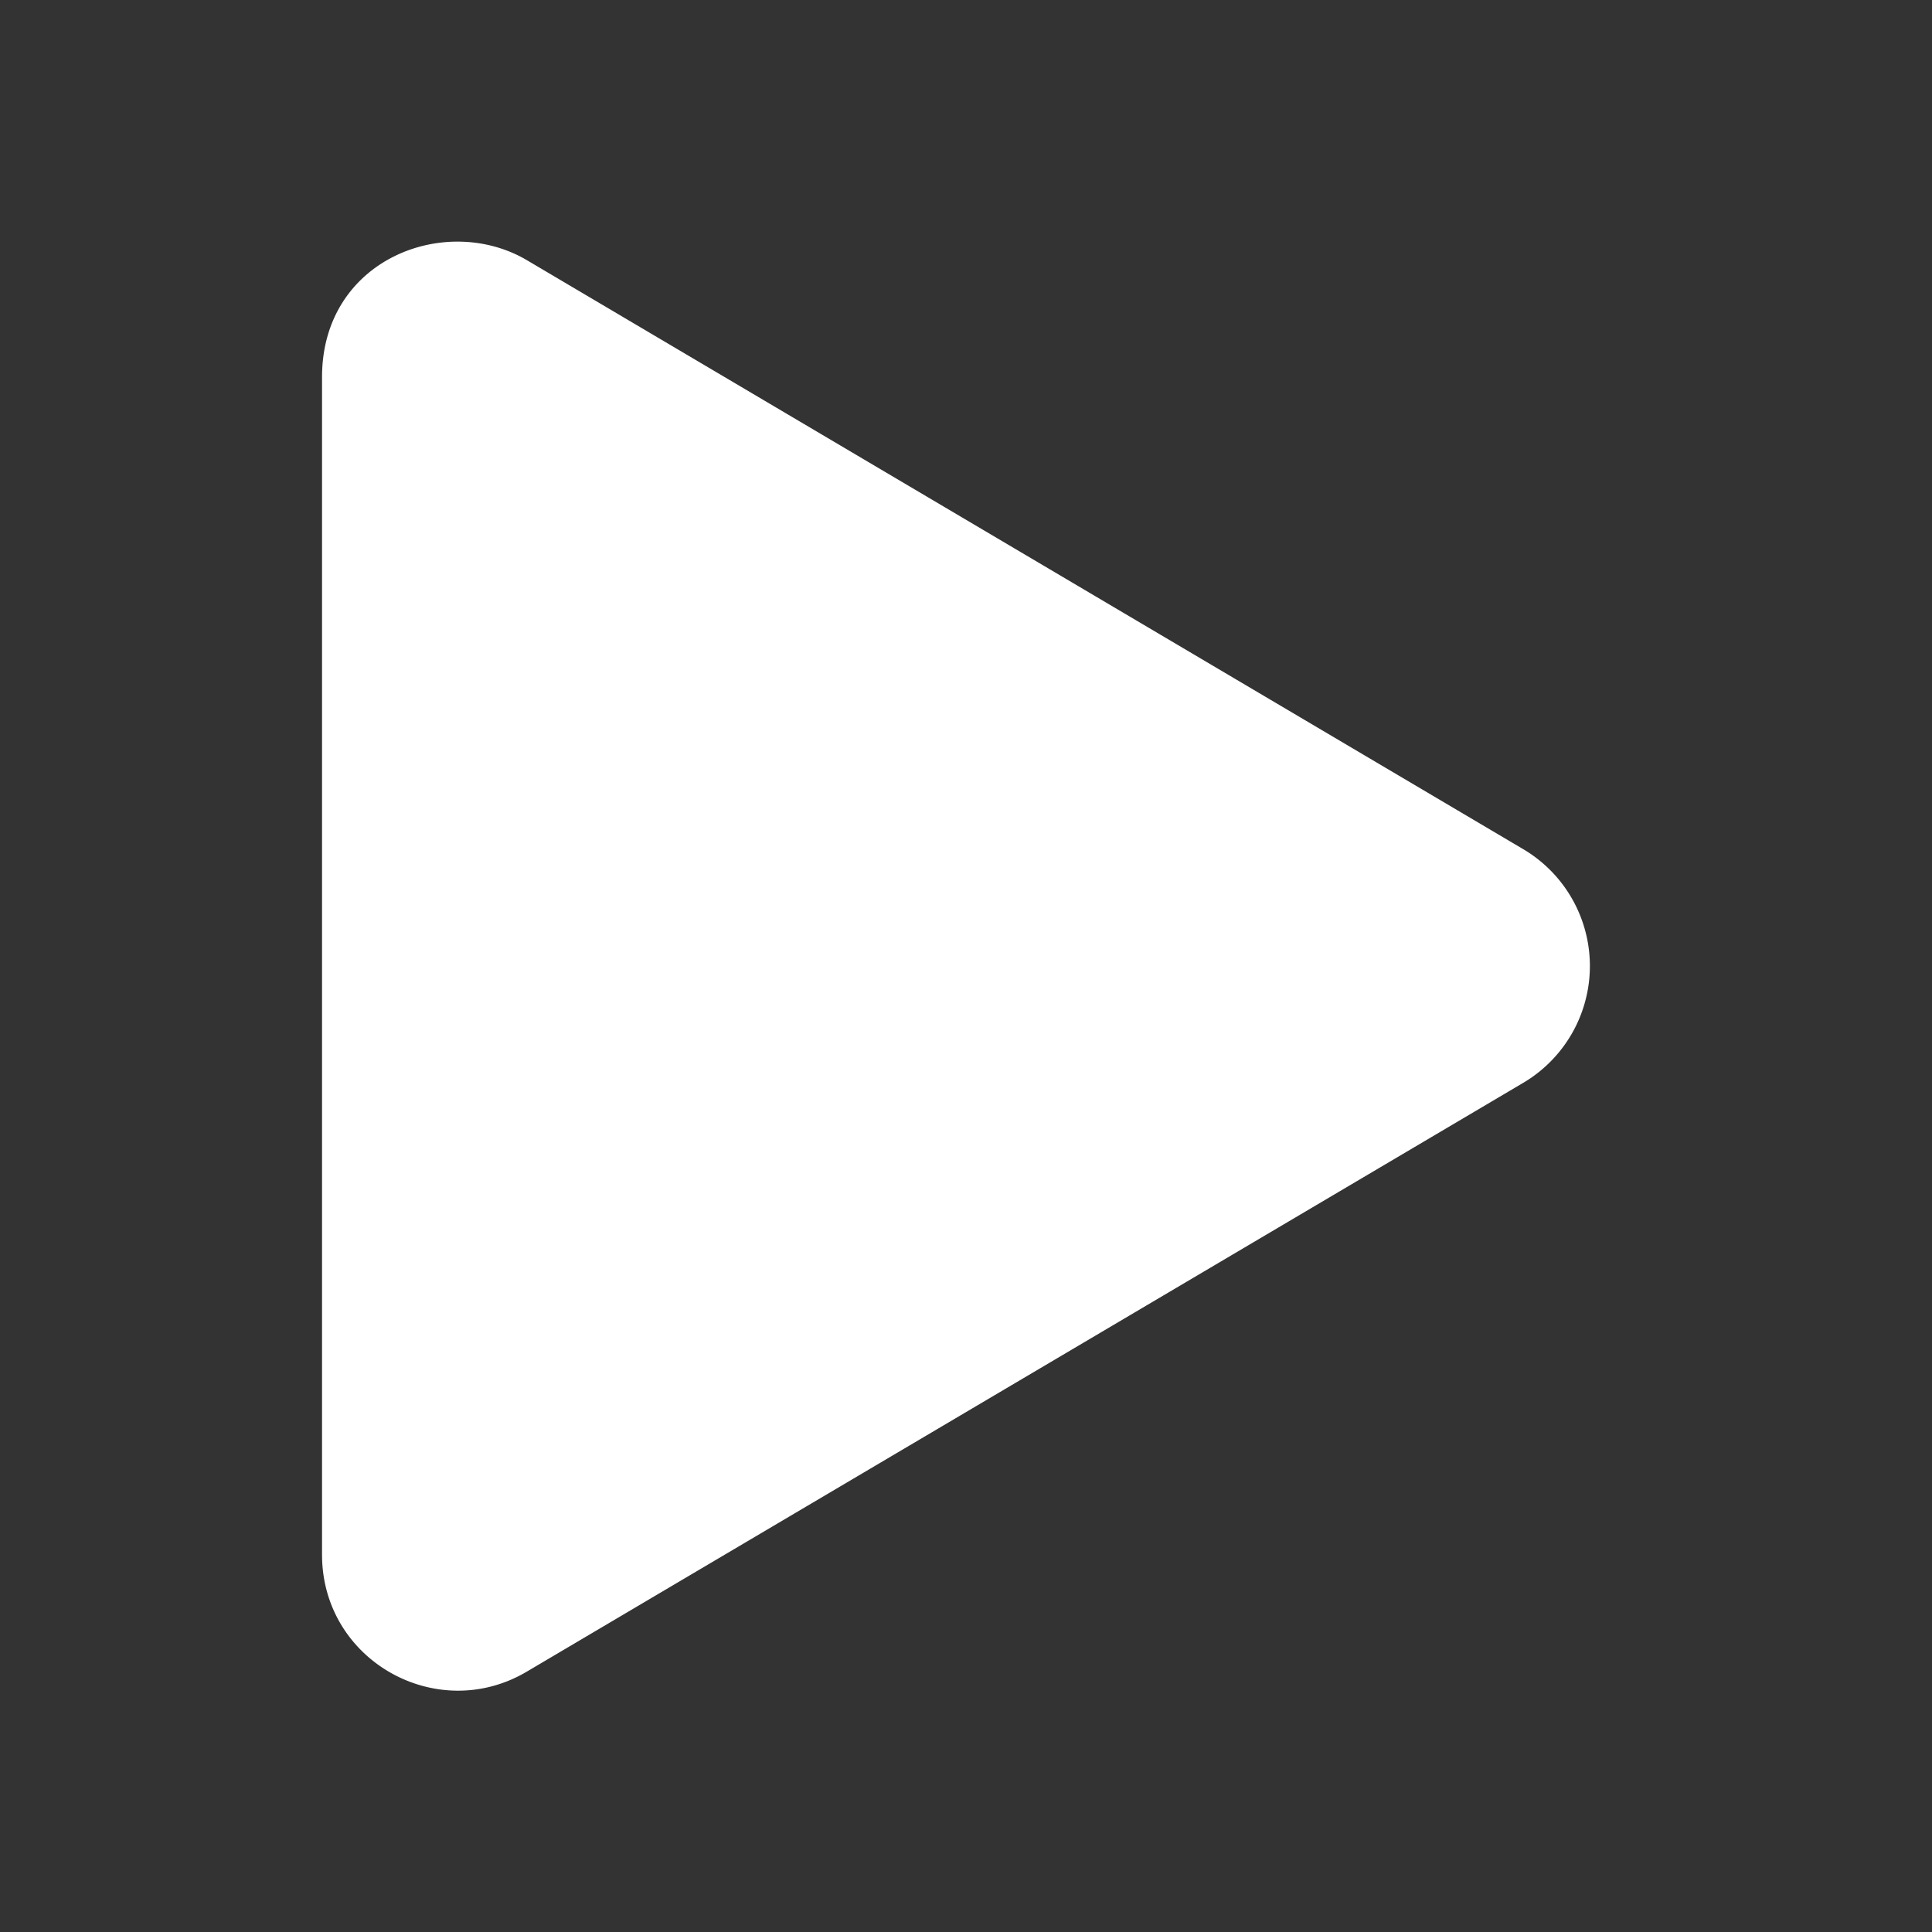 <svg width="16" height="16" fill="none" xmlns="http://www.w3.org/2000/svg"><rect width="100%" height="100%" fill="#333333" stroke="none"/><g clip-path="url(#clip0_778_19827)"><path d="M12.614 7.032l-8.25-4.877c-.67-.396-1.697-.012-1.697.968v9.752c0 .879.954 1.409 1.697.968l8.25-4.875a1.124 1.124 0 000-1.936z" fill="#fff"/></g><defs><clipPath id="clip0_778_19827"><path fill="#fff" transform="translate(2.667 2)" d="M0 0h10.5v12H0z"/></clipPath></defs></svg>